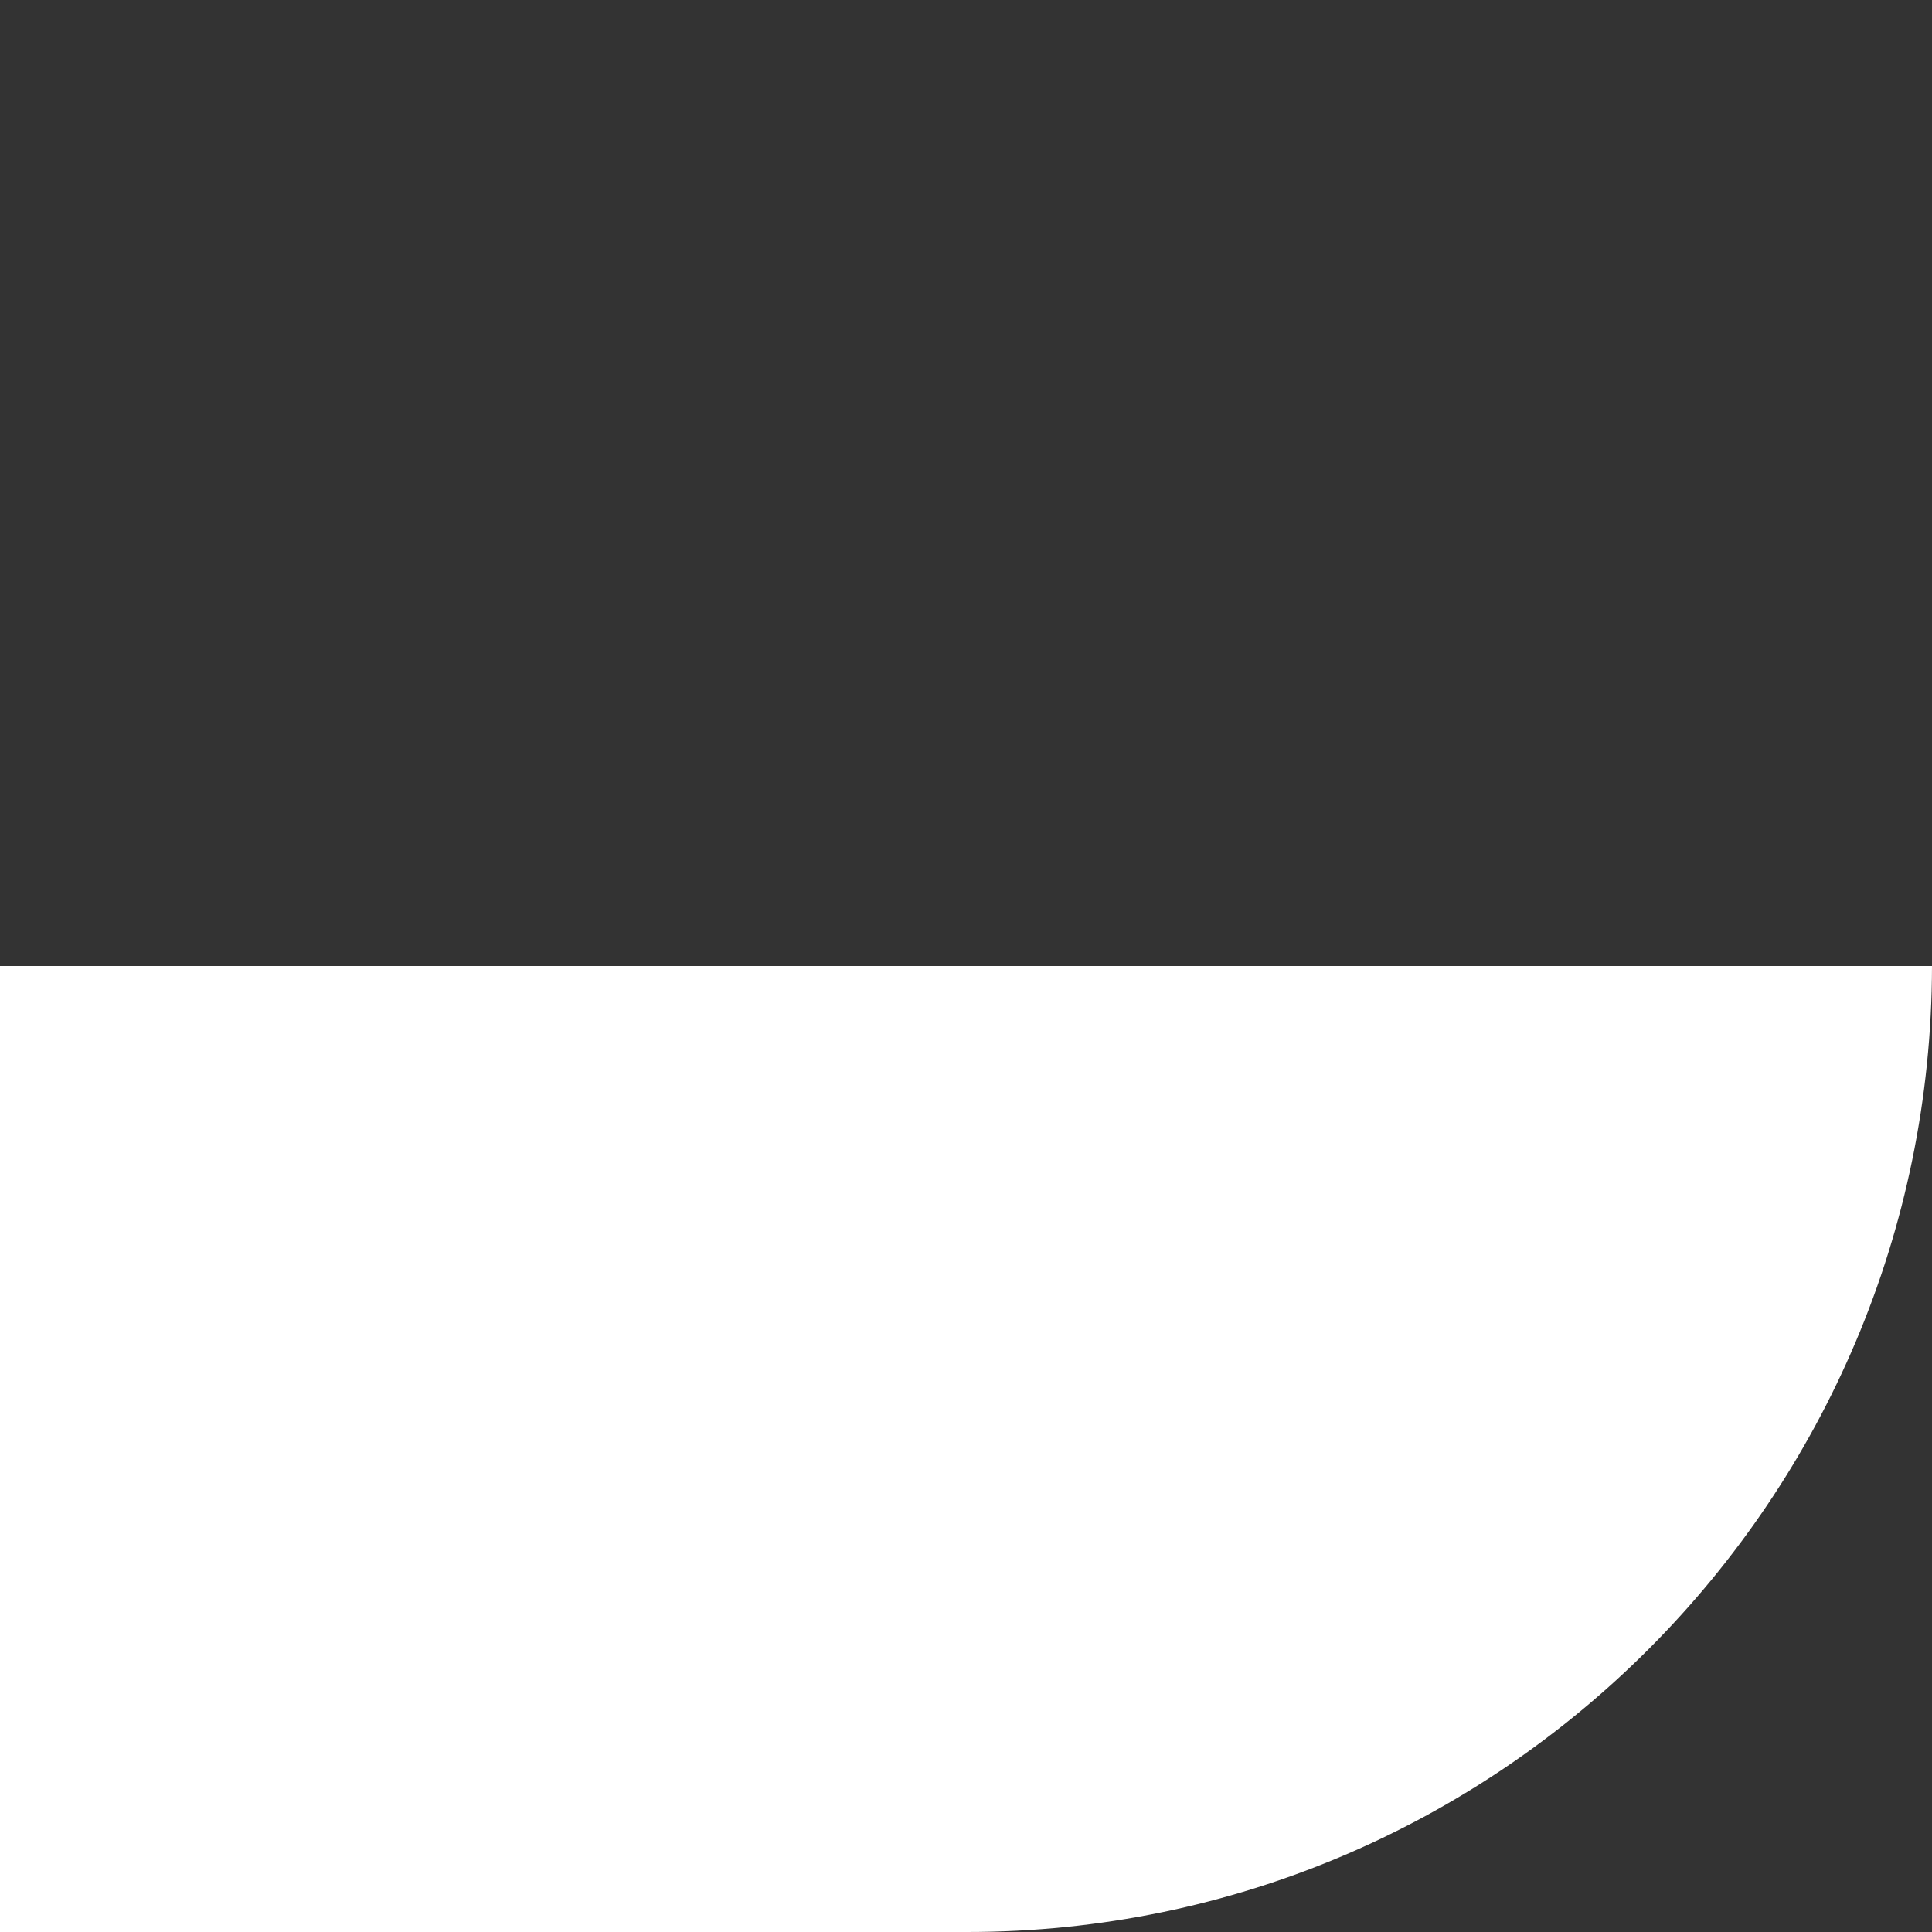 <?xml version="1.0" encoding="UTF-8"?> <svg xmlns="http://www.w3.org/2000/svg" width="320" height="320" viewBox="0 0 320 320" fill="none"><rect x="0" y="0" width="320" height="320" fill="#333333" stroke="none"/><path d="M0 160V320H160.21C248.496 320 319.87 248.13 320 160H0Z" fill="white"></path></svg> 